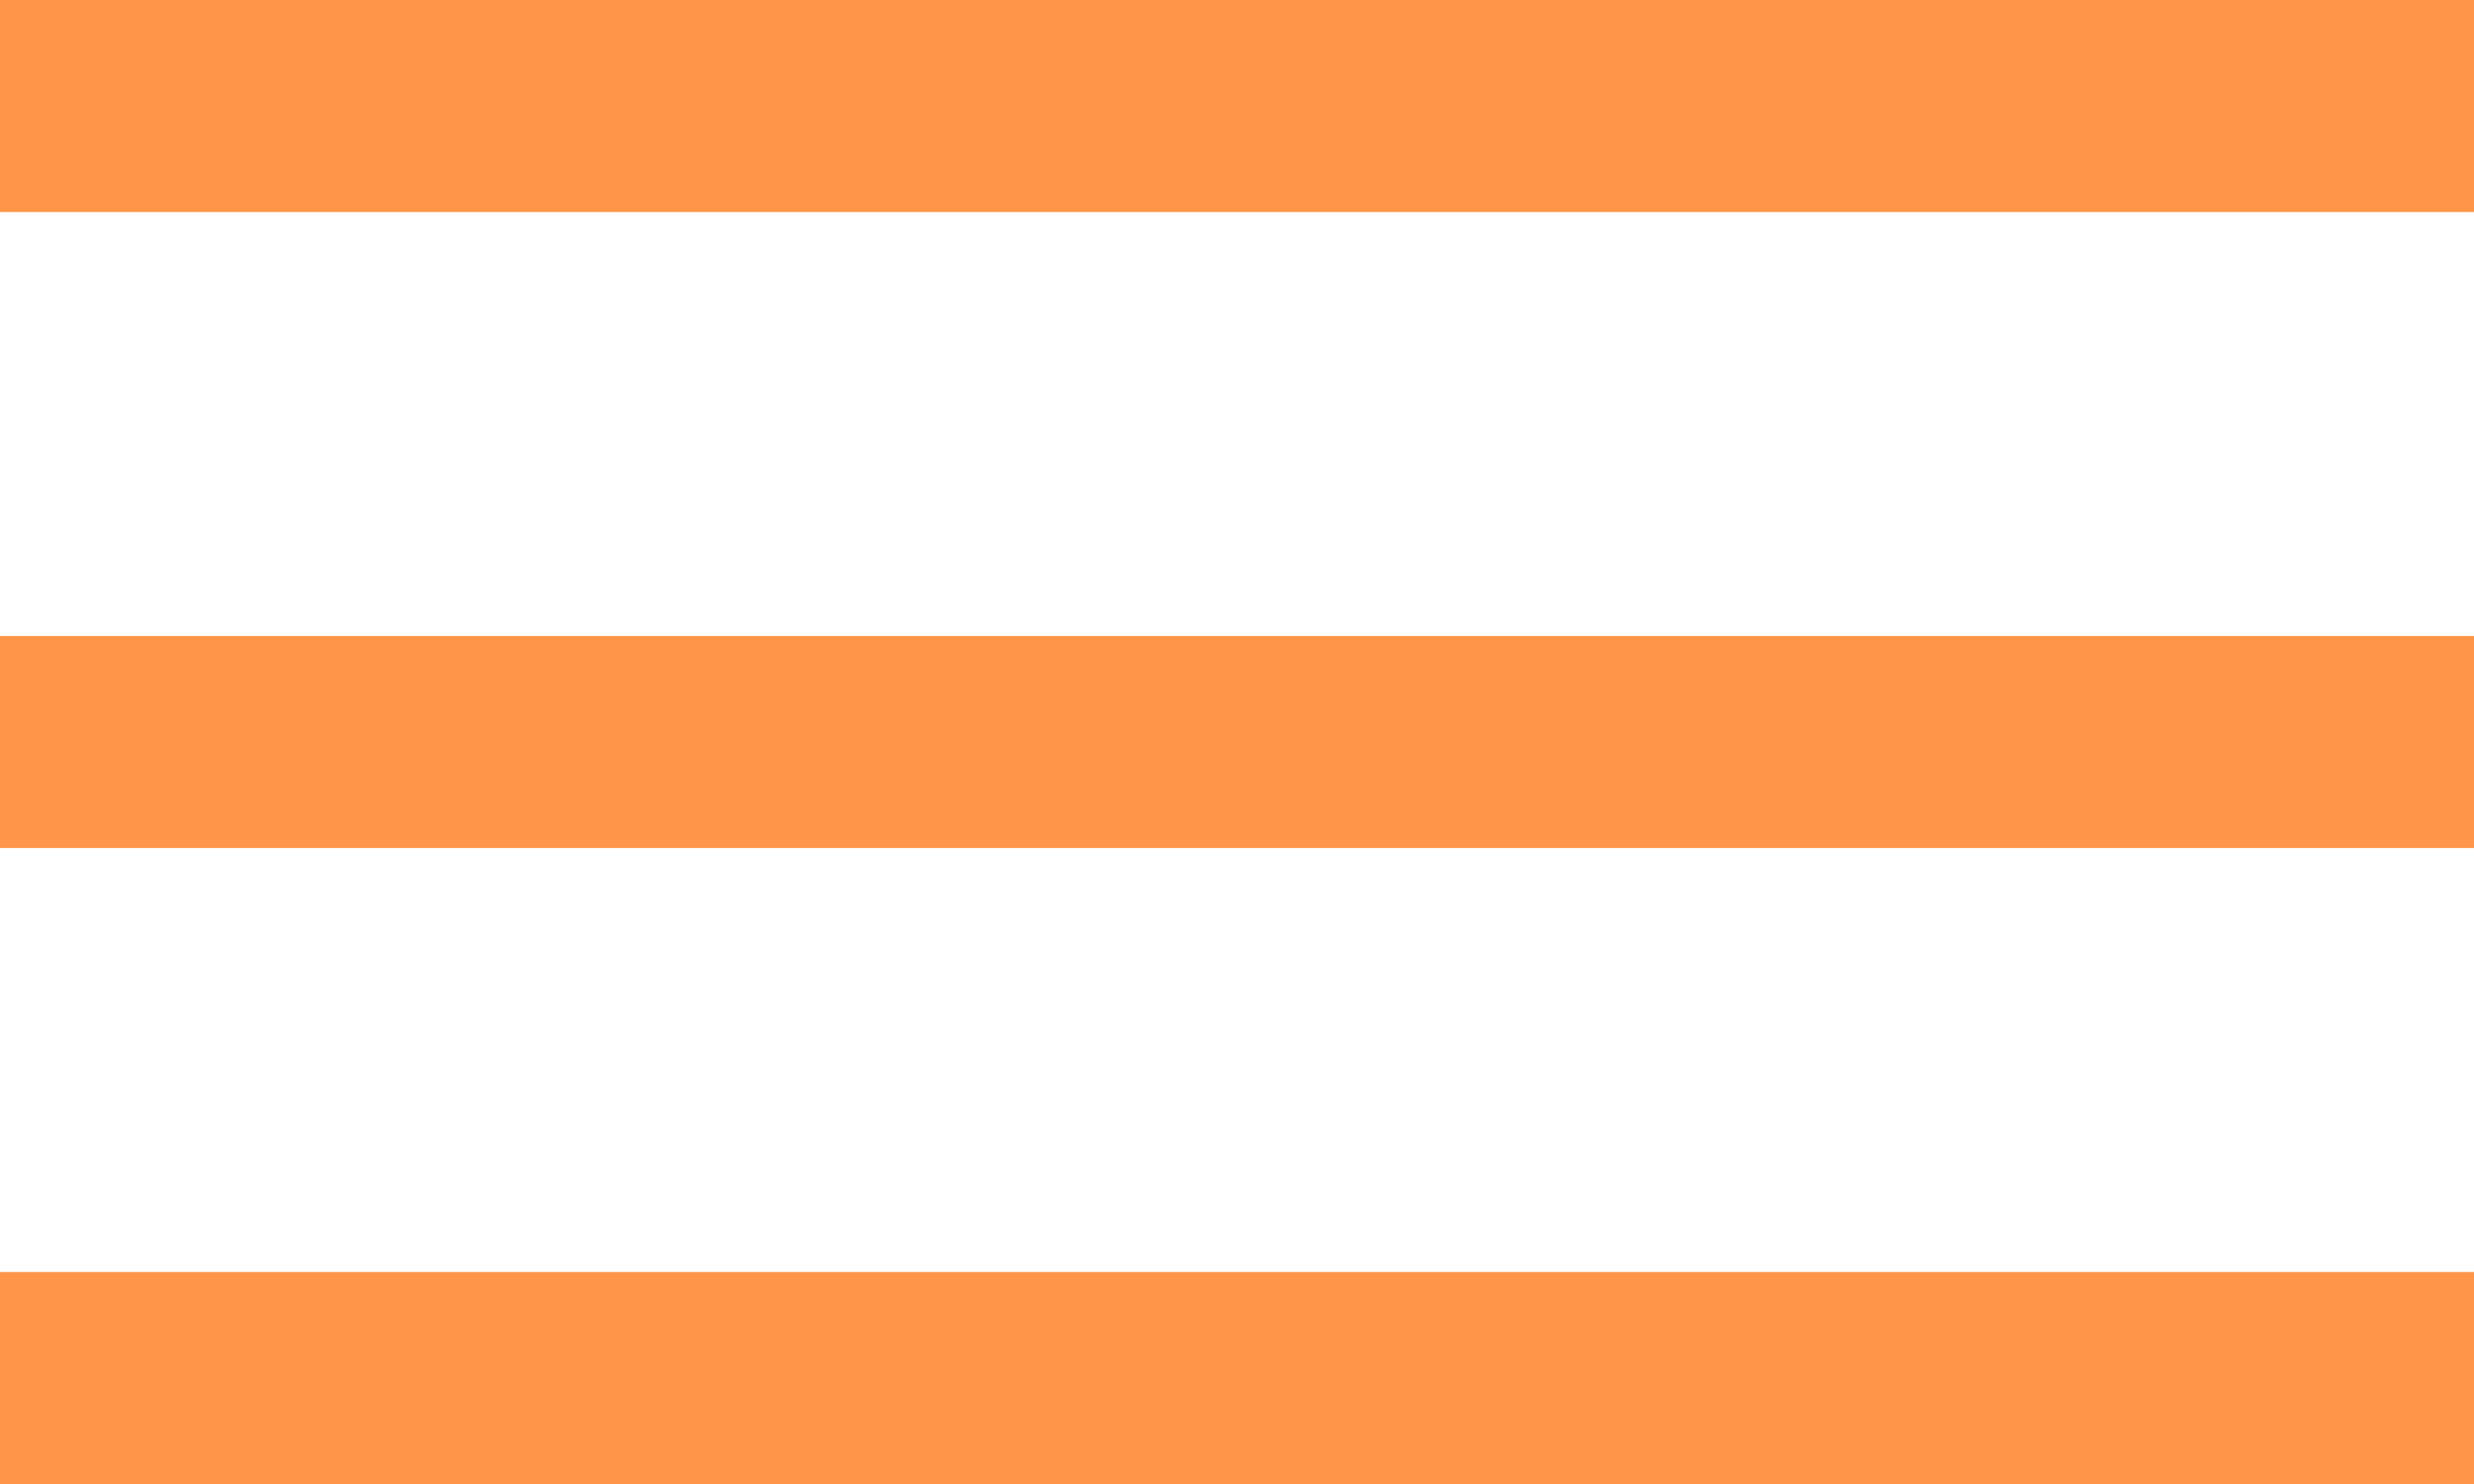<?xml version="1.0" encoding="UTF-8"?> <svg xmlns="http://www.w3.org/2000/svg" width="35" height="21" viewBox="0 0 35 21" fill="none"> <rect width="35" height="3" fill="#FF9548"></rect> <rect y="9" width="35" height="3" fill="#FF9548"></rect> <rect y="18" width="35" height="3" fill="#FF9548"></rect> </svg> 